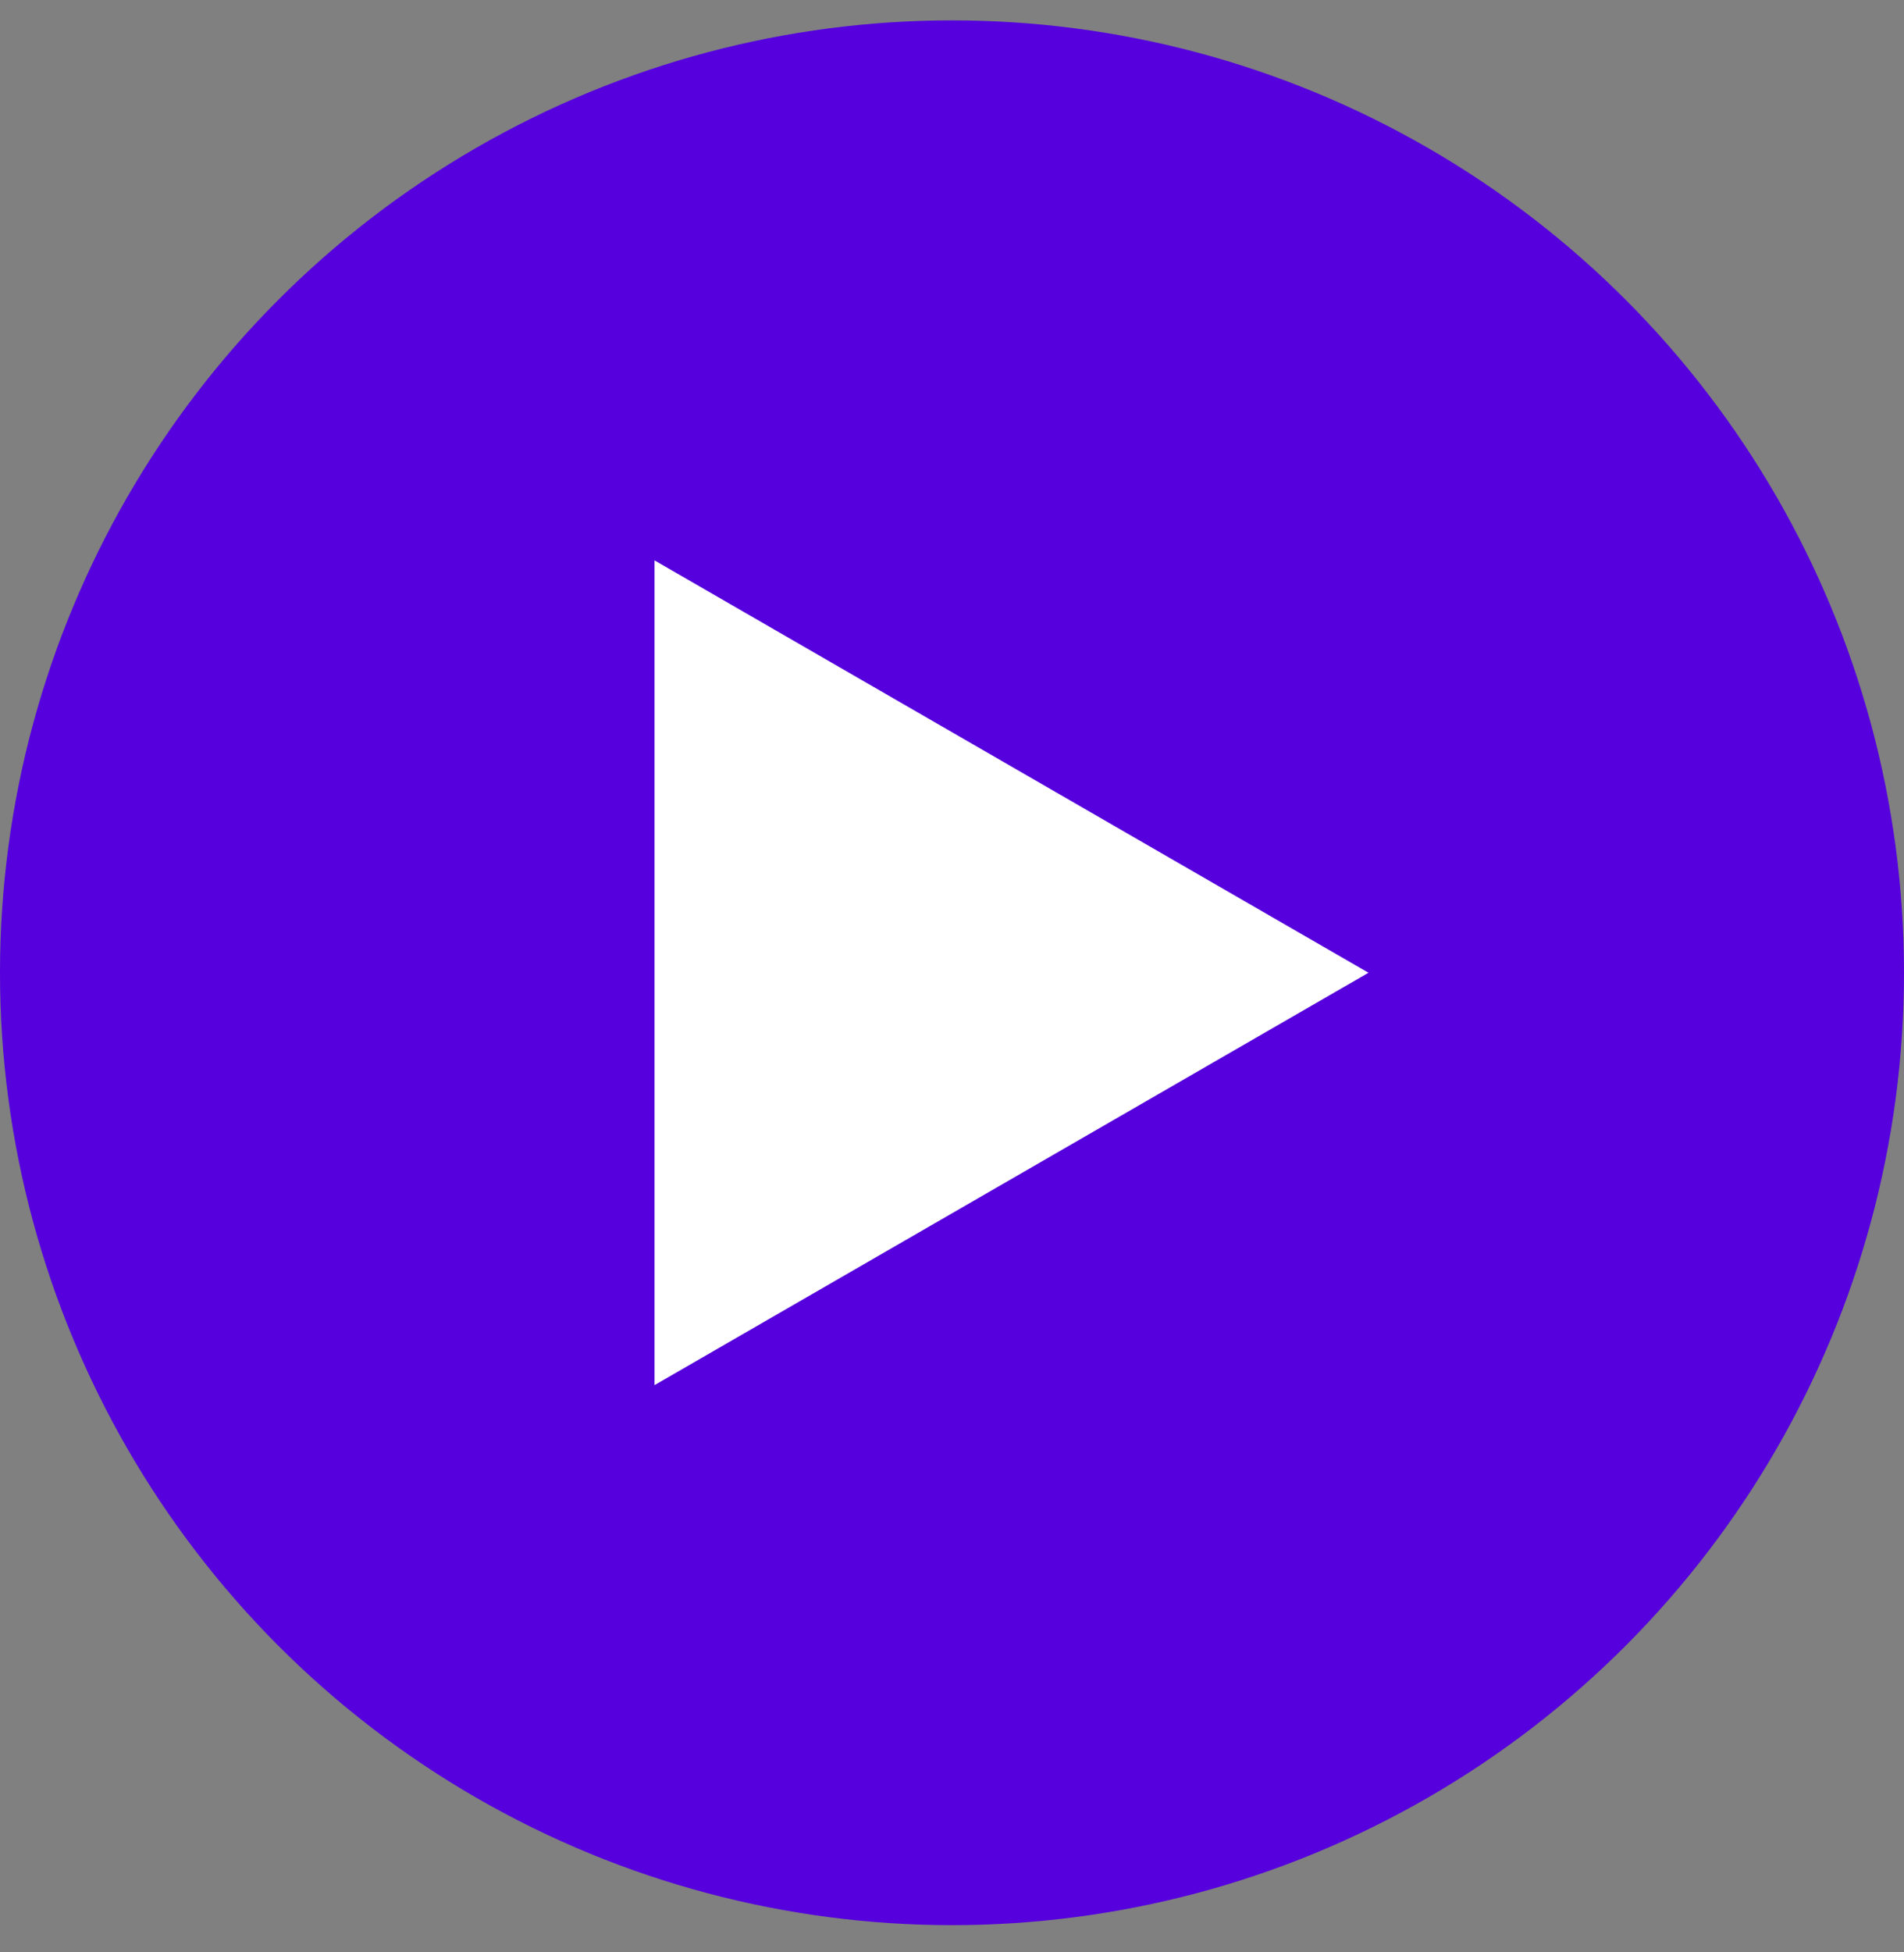 <svg width="40" height="41" viewBox="0 0 40 41" fill="none" xmlns="http://www.w3.org/2000/svg">
<rect x="0" y="0" width="40" height="41" fill="#808080" stroke="none"/>
<circle cx="20" cy="20.428" r="20" fill="#5500DD"/>
<path d="M28.75 20.428L13.75 29.088L13.75 11.768L28.75 20.428Z" fill="white"/>
</svg>
